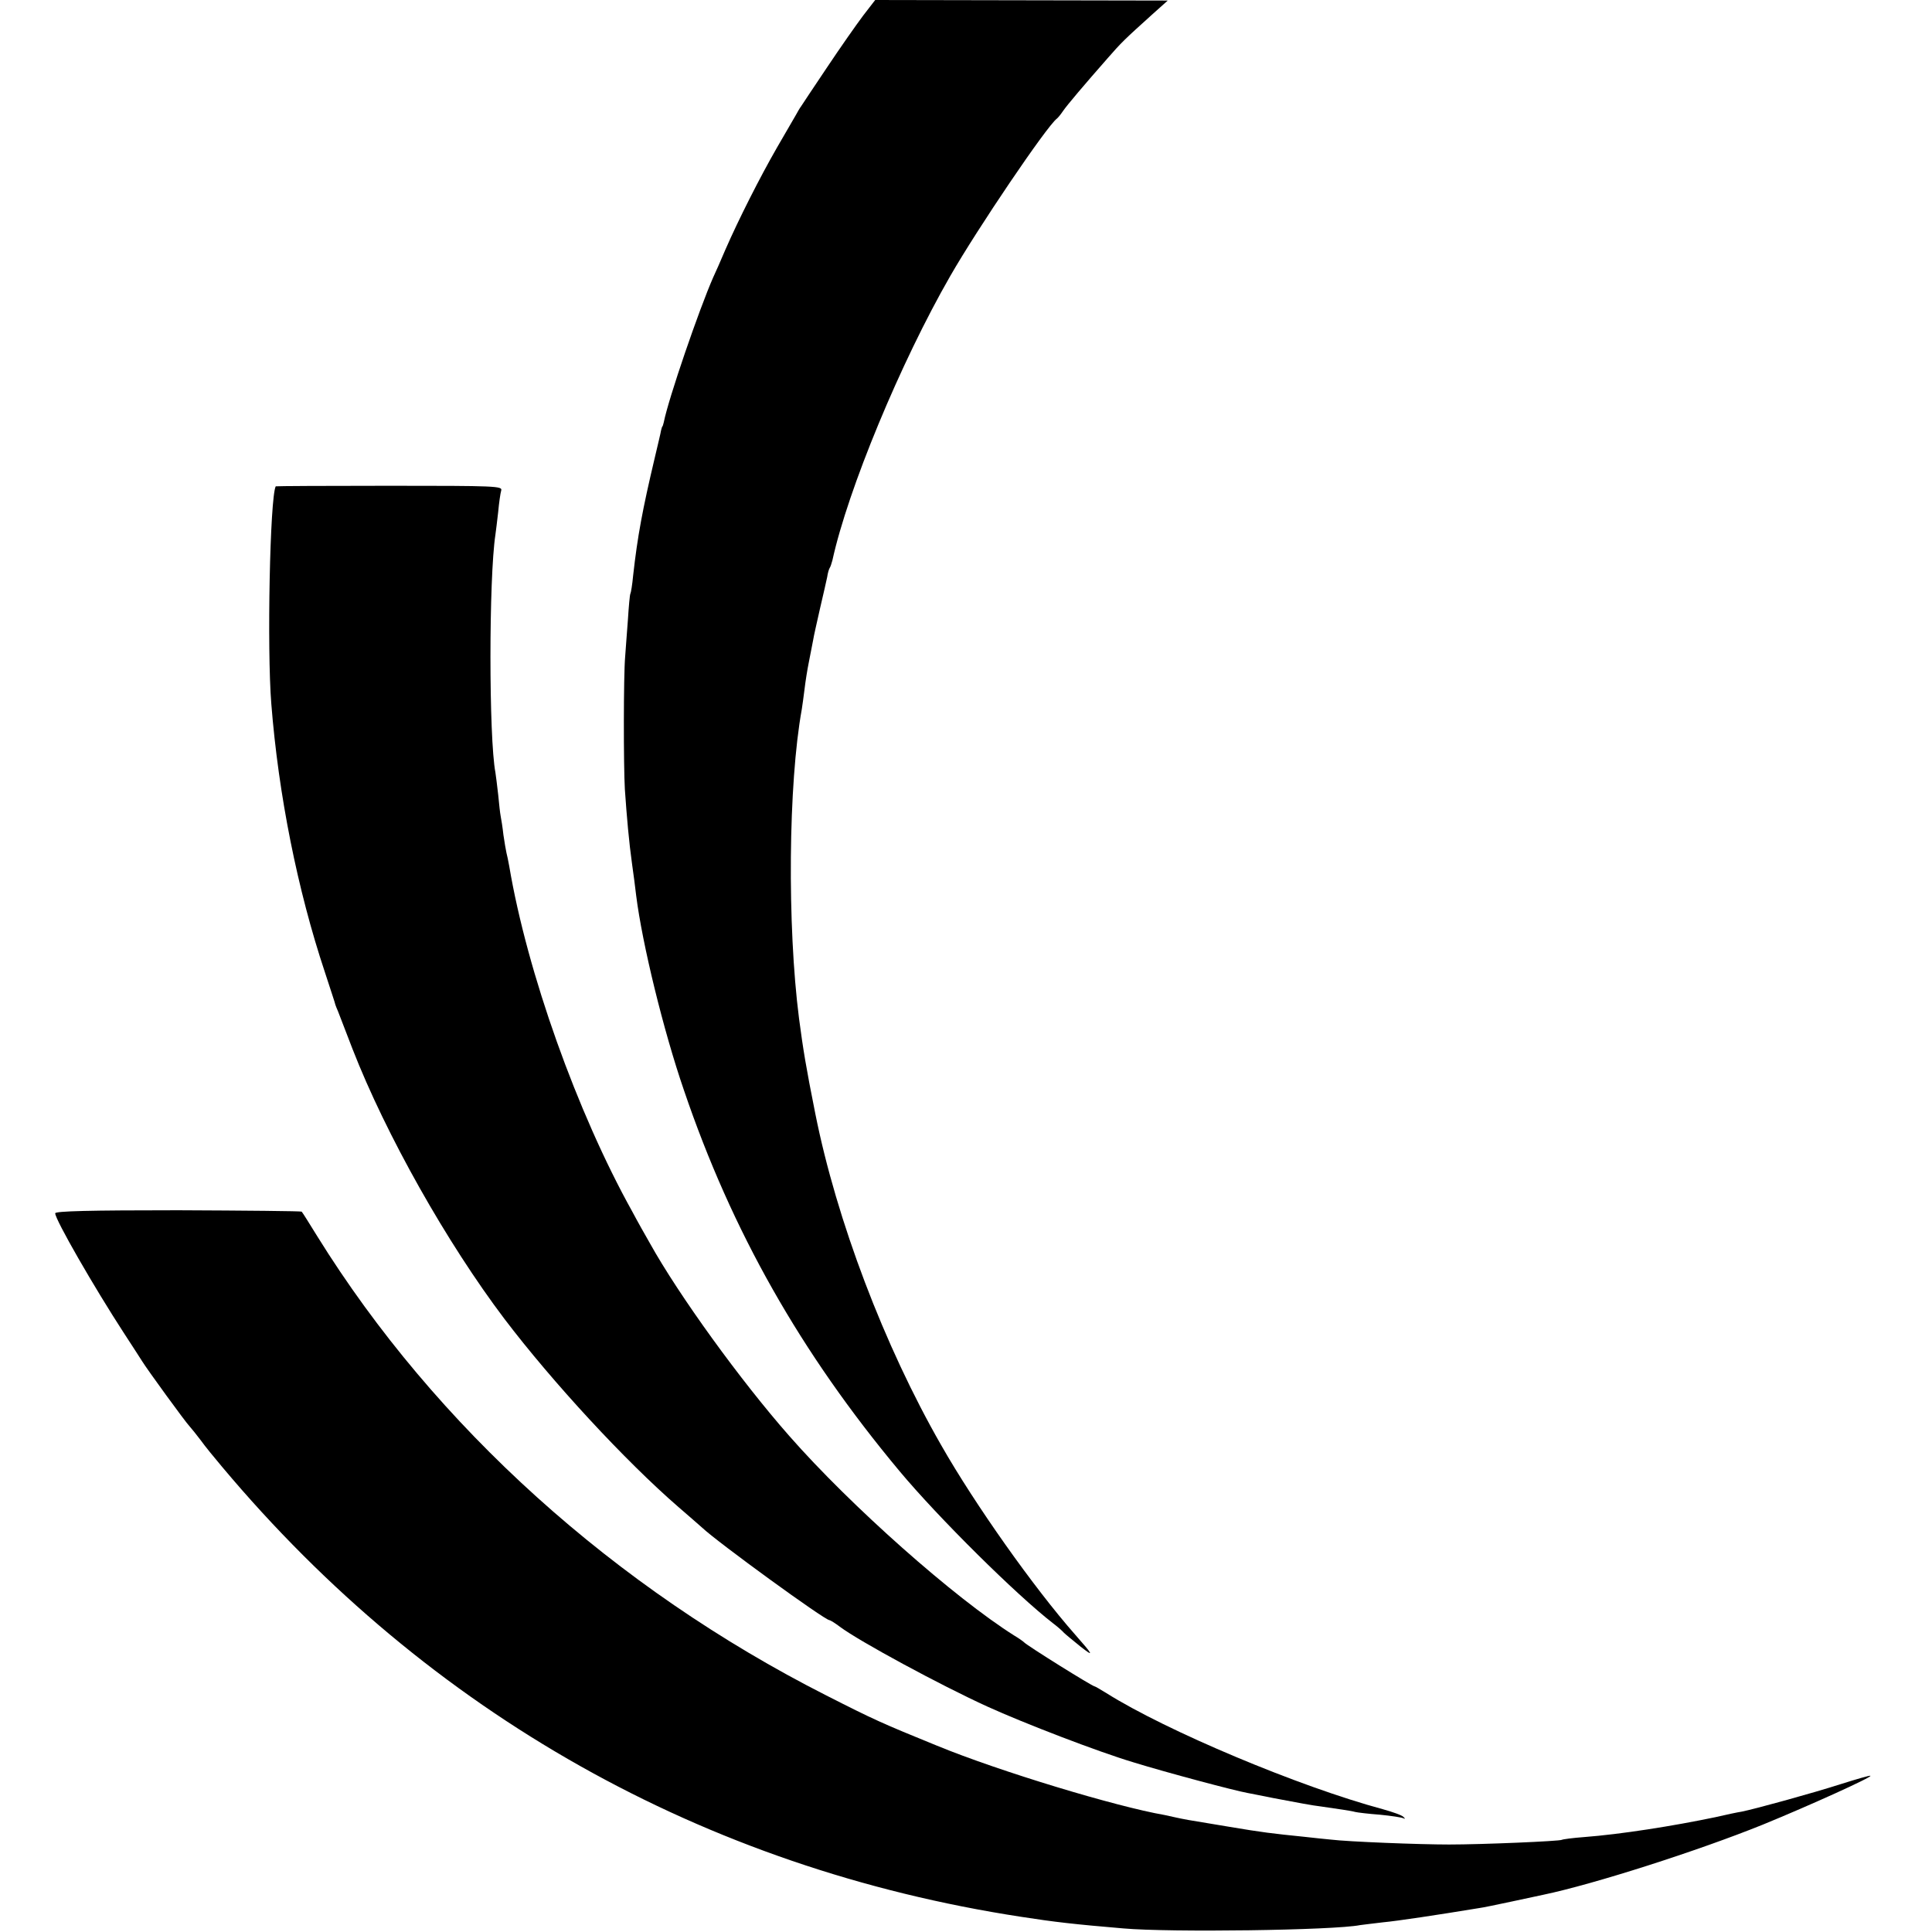 <?xml version="1.0" standalone="no"?>
<!DOCTYPE svg PUBLIC "-//W3C//DTD SVG 20010904//EN"
 "http://www.w3.org/TR/2001/REC-SVG-20010904/DTD/svg10.dtd">
<svg version="1.0" xmlns="http://www.w3.org/2000/svg"
 width="700pt" height="700pt" viewBox="0 0 700 700"
 preserveAspectRatio="xMidYMid meet">
<g transform="translate(0,700) scale(0.1,-0.1)"
fill="#000000" stroke="none">
<path d="M3127 6943 c-24 -32 -83 -116 -131 -188 -48 -71 -90 -135 -94 -141
-4 -5 -12 -19 -18 -30 -6 -10 -37 -64 -69 -119 -62 -108 -138 -258 -187 -370
-16 -38 -36 -83 -44 -100 -51 -116 -162 -439 -179 -525 -2 -8 -4 -15 -5 -15
-1 0 -3 -7 -5 -15 -1 -8 -12 -53 -23 -100 -44 -186 -62 -282 -78 -425 -3 -33
-8 -63 -10 -66 -2 -3 -6 -46 -9 -95 -4 -49 -8 -109 -10 -134 -6 -68 -6 -395
-1 -480 7 -101 15 -192 26 -270 5 -36 12 -87 15 -115 22 -175 99 -490 173
-705 174 -512 423 -951 781 -1380 141 -169 425 -450 557 -552 16 -12 34 -28
39 -34 6 -6 33 -28 60 -50 50 -39 47 -32 -20 44 -148 168 -362 470 -485 686
-206 359 -379 815 -456 1201 -34 170 -44 232 -59 345 -43 336 -39 850 10 1120
2 14 7 47 10 73 3 26 10 71 16 100 6 29 12 63 15 77 2 14 14 66 25 115 12 50
23 101 26 114 2 14 6 28 9 33 3 4 7 17 10 28 56 256 247 717 427 1030 98 171
349 542 386 570 4 3 14 15 22 27 15 22 76 94 163 193 49 56 58 65 160 157 l57
51 -530 1 -530 1 -44 -57z"/>
<path d="M999 5238 c-21 -41 -32 -590 -16 -788 26 -330 95 -675 194 -972 20
-62 38 -115 38 -118 1 -3 5 -14 10 -25 4 -11 28 -72 52 -135 122 -313 343
-704 551 -979 174 -229 437 -514 631 -682 41 -35 79 -69 85 -74 56 -53 444
-335 461 -335 3 0 21 -11 38 -24 71 -53 363 -211 534 -289 134 -61 402 -164
529 -202 123 -38 368 -103 413 -111 14 -3 58 -11 96 -19 84 -16 143 -27 170
-30 62 -9 112 -16 125 -20 8 -2 49 -7 90 -10 41 -4 80 -10 85 -13 7 -3 7 -2 0
5 -5 6 -39 18 -75 28 -301 81 -785 284 -1002 421 -21 13 -40 24 -42 24 -8 0
-244 147 -256 160 -3 3 -18 14 -35 24 -216 136 -592 469 -815 723 -177 201
-401 511 -505 698 -16 28 -45 79 -64 115 -200 359 -381 867 -446 1252 -3 18
-8 40 -10 48 -2 8 -7 38 -11 65 -3 28 -8 58 -10 68 -2 10 -6 45 -9 78 -4 33
-8 69 -10 80 -24 126 -24 704 0 862 2 12 6 49 10 82 3 33 8 68 11 78 5 16 -19
17 -405 17 -226 0 -412 -1 -412 -2z"/>
<path d="M200 2604 c0 -23 141 -268 249 -434 31 -47 60 -93 66 -102 17 -28
158 -222 172 -236 7 -8 25 -30 40 -50 15 -21 50 -64 78 -97 749 -893 1746
-1454 2895 -1630 122 -19 193 -27 370 -42 168 -15 763 -7 858 12 9 1 46 6 82
10 54 5 199 27 345 51 17 2 73 14 125 25 52 11 103 22 112 24 182 38 560 159
795 254 171 70 396 172 390 177 -2 2 -50 -12 -107 -30 -103 -33 -310 -90 -360
-100 -14 -2 -56 -11 -95 -20 -153 -32 -343 -62 -475 -72 -41 -3 -78 -8 -81
-10 -8 -5 -287 -17 -409 -17 -106 0 -365 10 -430 18 -19 2 -62 6 -95 10 -118
12 -151 16 -270 36 -66 11 -133 22 -150 25 -16 3 -37 7 -45 9 -8 2 -27 6 -41
9 -174 30 -598 158 -824 251 -199 81 -228 94 -401 182 -767 389 -1416 974
-1844 1663 -29 47 -54 87 -57 90 -2 2 -204 4 -448 5 -320 0 -445 -3 -445 -11z"/>
</g>
</svg>
